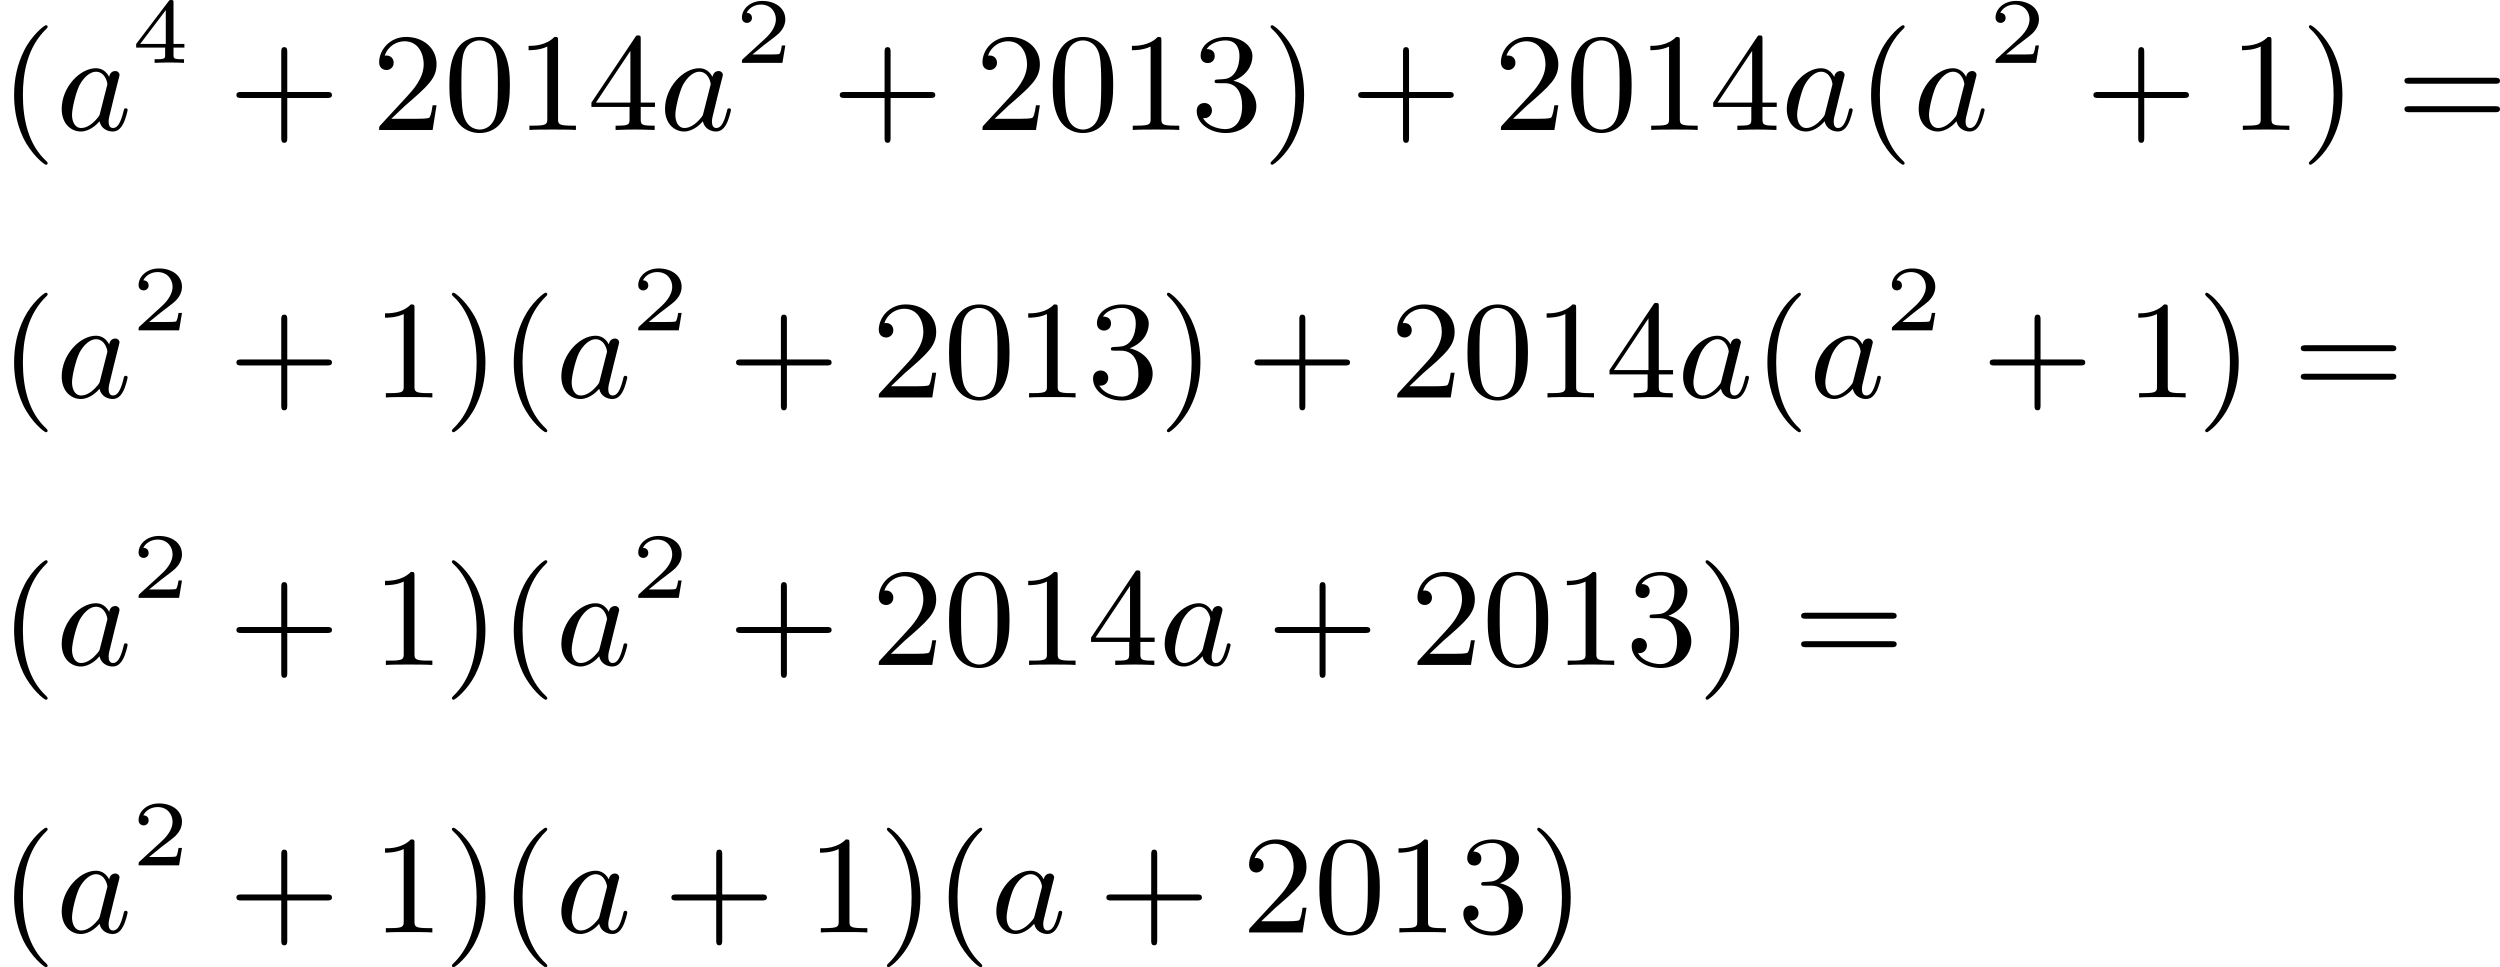 <?xml version='1.0' encoding='UTF-8'?>
<!-- This file was generated by dvisvgm 2.13.3 -->
<svg version='1.1' xmlns='http://www.w3.org/2000/svg' xmlns:xlink='http://www.w3.org/1999/xlink' width='320.946pt' height='124.173pt' viewBox='167.771 446.797 320.946 124.173'>
<defs>
<path id='g4-50' d='M3.216-1.118H2.995C2.983-1.034 2.923-.64 2.833-.574C2.792-.538 2.307-.538 2.224-.538H1.106L1.871-1.16C2.074-1.321 2.606-1.704 2.792-1.883C2.971-2.062 3.216-2.367 3.216-2.792C3.216-3.539 2.54-3.975 1.739-3.975C.968-3.975 .43-3.467 .43-2.905C.43-2.6 .687-2.564 .753-2.564C.903-2.564 1.076-2.672 1.076-2.887C1.076-3.019 .998-3.21 .735-3.21C.873-3.515 1.237-3.742 1.65-3.742C2.277-3.742 2.612-3.276 2.612-2.792C2.612-2.367 2.331-1.931 1.913-1.548L.496-.251C.436-.191 .43-.185 .43 0H3.031L3.216-1.118Z'/>
<path id='g4-52' d='M3.371-.98V-1.213H2.672V-3.856C2.672-3.993 2.672-4.035 2.523-4.035C2.415-4.035 2.403-4.017 2.349-3.945L.275-1.213V-.98H2.134V-.502C2.134-.305 2.134-.233 1.632-.233H1.459V0C1.578-.006 2.14-.024 2.403-.024S3.228-.006 3.347 0V-.233H3.174C2.672-.233 2.672-.305 2.672-.502V-.98H3.371ZM2.176-3.383V-1.213H.532L2.176-3.383Z'/>
<path id='g6-40' d='M3.058 2.134C3.058 2.089 3.031 2.062 2.977 2C1.82 .941 1.47-.672 1.47-2.242C1.47-3.631 1.739-5.317 3.004-6.519C3.04-6.554 3.058-6.581 3.058-6.626C3.058-6.689 3.013-6.725 2.95-6.725C2.842-6.725 2.035-6.079 1.551-5.102C1.121-4.241 .906-3.318 .906-2.251C.906-1.605 .986-.583 1.479 .475C2.008 1.578 2.842 2.233 2.95 2.233C3.013 2.233 3.058 2.197 3.058 2.134Z'/>
<path id='g6-41' d='M2.672-2.251C2.672-2.986 2.564-3.972 2.098-4.967C1.569-6.07 .735-6.725 .628-6.725C.538-6.725 .52-6.653 .52-6.626C.52-6.581 .538-6.554 .601-6.492C1.121-6.025 2.107-4.806 2.107-2.251C2.107-.968 1.874 .816 .574 2.026C.556 2.053 .52 2.089 .52 2.134C.52 2.161 .538 2.233 .628 2.233C.735 2.233 1.542 1.587 2.026 .61C2.457-.251 2.672-1.175 2.672-2.251Z'/>
<path id='g6-43' d='M6.33-2.053C6.456-2.053 6.644-2.053 6.644-2.242C6.644-2.439 6.474-2.439 6.33-2.439H3.775V-5.003C3.775-5.147 3.775-5.317 3.578-5.317C3.389-5.317 3.389-5.129 3.389-5.003V-2.439H.825C.699-2.439 .511-2.439 .511-2.251C.511-2.053 .681-2.053 .825-2.053H3.389V.511C3.389 .655 3.389 .825 3.587 .825C3.775 .825 3.775 .637 3.775 .511V-2.053H6.33Z'/>
<path id='g6-48' d='M4.241-2.869C4.241-3.47 4.214-4.241 3.9-4.914C3.506-5.756 2.824-5.972 2.304-5.972C1.766-5.972 1.085-5.756 .69-4.896C.403-4.277 .359-3.551 .359-2.869C.359-2.286 .377-1.417 .762-.708C1.184 .054 1.883 .197 2.295 .197C2.878 .197 3.542-.054 3.918-.879C4.187-1.479 4.241-2.152 4.241-2.869ZM2.304-.027C2.035-.027 1.39-.152 1.219-1.166C1.13-1.695 1.13-2.466 1.13-2.977C1.13-3.587 1.13-4.295 1.237-4.788C1.417-5.586 1.991-5.747 2.295-5.747C2.636-5.747 3.201-5.568 3.371-4.734C3.47-4.241 3.47-3.542 3.47-2.977C3.47-2.421 3.47-1.668 3.38-1.139C3.192-.117 2.529-.027 2.304-.027Z'/>
<path id='g6-49' d='M2.726-5.73C2.726-5.954 2.717-5.972 2.493-5.972C1.937-5.398 1.112-5.398 .834-5.398V-5.12C1.004-5.12 1.551-5.12 2.035-5.353V-.717C2.035-.386 2.008-.278 1.175-.278H.888V0C1.21-.027 2.008-.027 2.376-.027S3.551-.027 3.873 0V-.278H3.587C2.753-.278 2.726-.386 2.726-.717V-5.73Z'/>
<path id='g6-50' d='M4.142-1.587H3.891C3.873-1.47 3.802-.941 3.685-.798C3.631-.717 3.013-.717 2.833-.717H1.237L2.125-1.56C3.596-2.833 4.142-3.309 4.142-4.223C4.142-5.254 3.291-5.972 2.188-5.972C1.157-5.972 .457-5.156 .457-4.34C.457-3.891 .843-3.847 .924-3.847C1.121-3.847 1.39-3.99 1.39-4.313C1.39-4.582 1.201-4.779 .924-4.779C.879-4.779 .852-4.779 .816-4.77C1.031-5.407 1.605-5.694 2.089-5.694C3.004-5.694 3.318-4.842 3.318-4.223C3.318-3.309 2.627-2.564 2.197-2.098L.556-.323C.457-.224 .457-.206 .457 0H3.891L4.142-1.587Z'/>
<path id='g6-51' d='M2.735-3.156C3.569-3.47 3.963-4.125 3.963-4.743C3.963-5.434 3.201-5.972 2.268-5.972S.637-5.443 .637-4.761C.637-4.465 .834-4.295 1.094-4.295S1.542-4.483 1.542-4.743C1.542-5.057 1.327-5.192 1.022-5.192C1.255-5.568 1.802-5.747 2.242-5.747C2.986-5.747 3.129-5.156 3.129-4.734C3.129-4.465 3.075-4.035 2.851-3.694C2.573-3.291 2.26-3.273 2-3.255C1.775-3.237 1.757-3.237 1.686-3.237C1.605-3.228 1.533-3.219 1.533-3.12C1.533-3.004 1.605-3.004 1.757-3.004H2.179C2.959-3.004 3.3-2.376 3.3-1.524C3.3-.377 2.69-.054 2.233-.054C2.062-.054 1.193-.099 .789-.762C1.112-.717 1.363-.941 1.363-1.246C1.363-1.542 1.139-1.731 .879-1.731C.655-1.731 .386-1.596 .386-1.219C.386-.421 1.219 .197 2.26 .197C3.38 .197 4.214-.61 4.214-1.524C4.214-2.304 3.596-2.968 2.735-3.156Z'/>
<path id='g6-52' d='M.26-1.757V-1.479H2.708V-.708C2.708-.377 2.681-.278 2.008-.278H1.811V0C2.376-.027 3.004-.027 3.067-.027C3.111-.027 3.757-.027 4.322 0V-.278H4.125C3.452-.278 3.425-.377 3.425-.708V-1.479H4.34V-1.757H3.425V-5.828C3.425-6.007 3.425-6.07 3.255-6.07C3.147-6.07 3.138-6.061 3.058-5.936L.26-1.757ZM.547-1.757L2.762-5.075V-1.757H.547Z'/>
<path id='g6-61' d='M6.348-2.968C6.474-2.968 6.644-2.968 6.644-3.156C6.644-3.353 6.447-3.353 6.312-3.353H.843C.708-3.353 .511-3.353 .511-3.156C.511-2.968 .69-2.968 .807-2.968H6.348ZM6.312-1.139C6.447-1.139 6.644-1.139 6.644-1.336C6.644-1.524 6.474-1.524 6.348-1.524H.807C.69-1.524 .511-1.524 .511-1.336C.511-1.139 .708-1.139 .843-1.139H6.312Z'/>
<path id='g3-97' d='M3.425-3.407C3.255-3.73 2.977-3.963 2.573-3.963C1.533-3.963 .377-2.726 .377-1.354C.377-.368 1.004 .099 1.605 .099C2.188 .099 2.663-.386 2.806-.556C2.905-.063 3.353 .099 3.64 .099C3.9 .099 4.125-.018 4.322-.395C4.483-.69 4.609-1.246 4.609-1.282C4.609-1.327 4.582-1.39 4.492-1.39C4.385-1.39 4.376-1.345 4.34-1.175C4.142-.395 3.945-.126 3.667-.126C3.443-.126 3.389-.341 3.389-.538C3.389-.708 3.434-.888 3.515-1.201L3.739-2.125C3.802-2.349 3.963-3.022 3.999-3.156C4.035-3.282 4.089-3.497 4.089-3.524C4.089-3.667 3.972-3.784 3.811-3.784C3.694-3.784 3.47-3.712 3.425-3.407ZM2.842-1.094C2.798-.924 2.798-.915 2.654-.744C2.331-.359 1.964-.126 1.632-.126C1.193-.126 1.04-.583 1.04-.968C1.04-1.408 1.3-2.439 1.515-2.869C1.802-3.407 2.215-3.739 2.573-3.739C3.174-3.739 3.309-3.022 3.309-2.959C3.309-2.914 3.291-2.86 3.282-2.824L2.842-1.094Z'/>
</defs>
<g id='page2' transform='matrix(2 0 0 2 0 0)'>
<use x='83.885' y='231.741' xlink:href='#g6-40'/>
<use x='87.469' y='231.741' xlink:href='#g3-97'/>
<use x='92.351' y='227.433' xlink:href='#g4-52'/>
<use x='98.55' y='231.741' xlink:href='#g6-43'/>
<use x='107.765' y='231.741' xlink:href='#g6-50'/>
<use x='112.373' y='231.741' xlink:href='#g6-48'/>
<use x='116.981' y='231.741' xlink:href='#g6-49'/>
<use x='121.588' y='231.741' xlink:href='#g6-52'/>
<use x='126.196' y='231.741' xlink:href='#g3-97'/>
<use x='131.078' y='227.433' xlink:href='#g4-50'/>
<use x='137.277' y='231.741' xlink:href='#g6-43'/>
<use x='146.492' y='231.741' xlink:href='#g6-50'/>
<use x='151.1' y='231.741' xlink:href='#g6-48'/>
<use x='155.708' y='231.741' xlink:href='#g6-49'/>
<use x='160.316' y='231.741' xlink:href='#g6-51'/>
<use x='164.923' y='231.741' xlink:href='#g6-41'/>
<use x='170.555' y='231.741' xlink:href='#g6-43'/>
<use x='179.77' y='231.741' xlink:href='#g6-50'/>
<use x='184.378' y='231.741' xlink:href='#g6-48'/>
<use x='188.986' y='231.741' xlink:href='#g6-49'/>
<use x='193.593' y='231.741' xlink:href='#g6-52'/>
<use x='198.201' y='231.741' xlink:href='#g3-97'/>
<use x='203.083' y='231.741' xlink:href='#g6-40'/>
<use x='206.667' y='231.741' xlink:href='#g3-97'/>
<use x='211.549' y='227.433' xlink:href='#g4-50'/>
<use x='217.748' y='231.741' xlink:href='#g6-43'/>
<use x='226.963' y='231.741' xlink:href='#g6-49'/>
<use x='231.571' y='231.741' xlink:href='#g6-41'/>
<use x='237.714' y='231.741' xlink:href='#g6-61'/>
<use x='83.885' y='248.911' xlink:href='#g6-40'/>
<use x='87.469' y='248.911' xlink:href='#g3-97'/>
<use x='92.351' y='244.604' xlink:href='#g4-50'/>
<use x='98.55' y='248.911' xlink:href='#g6-43'/>
<use x='107.765' y='248.911' xlink:href='#g6-49'/>
<use x='112.373' y='248.911' xlink:href='#g6-41'/>
<use x='115.957' y='248.911' xlink:href='#g6-40'/>
<use x='119.541' y='248.911' xlink:href='#g3-97'/>
<use x='124.423' y='244.604' xlink:href='#g4-50'/>
<use x='130.621' y='248.911' xlink:href='#g6-43'/>
<use x='139.837' y='248.911' xlink:href='#g6-50'/>
<use x='144.445' y='248.911' xlink:href='#g6-48'/>
<use x='149.052' y='248.911' xlink:href='#g6-49'/>
<use x='153.66' y='248.911' xlink:href='#g6-51'/>
<use x='158.268' y='248.911' xlink:href='#g6-41'/>
<use x='163.899' y='248.911' xlink:href='#g6-43'/>
<use x='173.115' y='248.911' xlink:href='#g6-50'/>
<use x='177.722' y='248.911' xlink:href='#g6-48'/>
<use x='182.33' y='248.911' xlink:href='#g6-49'/>
<use x='186.938' y='248.911' xlink:href='#g6-52'/>
<use x='191.545' y='248.911' xlink:href='#g3-97'/>
<use x='196.427' y='248.911' xlink:href='#g6-40'/>
<use x='200.011' y='248.911' xlink:href='#g3-97'/>
<use x='204.893' y='244.604' xlink:href='#g4-50'/>
<use x='211.092' y='248.911' xlink:href='#g6-43'/>
<use x='220.307' y='248.911' xlink:href='#g6-49'/>
<use x='224.915' y='248.911' xlink:href='#g6-41'/>
<use x='231.059' y='248.911' xlink:href='#g6-61'/>
<use x='83.885' y='266.082' xlink:href='#g6-40'/>
<use x='87.469' y='266.082' xlink:href='#g3-97'/>
<use x='92.351' y='261.775' xlink:href='#g4-50'/>
<use x='98.55' y='266.082' xlink:href='#g6-43'/>
<use x='107.765' y='266.082' xlink:href='#g6-49'/>
<use x='112.373' y='266.082' xlink:href='#g6-41'/>
<use x='115.957' y='266.082' xlink:href='#g6-40'/>
<use x='119.541' y='266.082' xlink:href='#g3-97'/>
<use x='124.423' y='261.775' xlink:href='#g4-50'/>
<use x='130.621' y='266.082' xlink:href='#g6-43'/>
<use x='139.837' y='266.082' xlink:href='#g6-50'/>
<use x='144.445' y='266.082' xlink:href='#g6-48'/>
<use x='149.052' y='266.082' xlink:href='#g6-49'/>
<use x='153.66' y='266.082' xlink:href='#g6-52'/>
<use x='158.268' y='266.082' xlink:href='#g3-97'/>
<use x='165.198' y='266.082' xlink:href='#g6-43'/>
<use x='174.413' y='266.082' xlink:href='#g6-50'/>
<use x='179.021' y='266.082' xlink:href='#g6-48'/>
<use x='183.628' y='266.082' xlink:href='#g6-49'/>
<use x='188.236' y='266.082' xlink:href='#g6-51'/>
<use x='192.844' y='266.082' xlink:href='#g6-41'/>
<use x='198.987' y='266.082' xlink:href='#g6-61'/>
<use x='83.885' y='283.252' xlink:href='#g6-40'/>
<use x='87.469' y='283.252' xlink:href='#g3-97'/>
<use x='92.351' y='278.945' xlink:href='#g4-50'/>
<use x='98.55' y='283.252' xlink:href='#g6-43'/>
<use x='107.765' y='283.252' xlink:href='#g6-49'/>
<use x='112.373' y='283.252' xlink:href='#g6-41'/>
<use x='115.957' y='283.252' xlink:href='#g6-40'/>
<use x='119.541' y='283.252' xlink:href='#g3-97'/>
<use x='126.47' y='283.252' xlink:href='#g6-43'/>
<use x='135.686' y='283.252' xlink:href='#g6-49'/>
<use x='140.294' y='283.252' xlink:href='#g6-41'/>
<use x='143.877' y='283.252' xlink:href='#g6-40'/>
<use x='147.461' y='283.252' xlink:href='#g3-97'/>
<use x='154.391' y='283.252' xlink:href='#g6-43'/>
<use x='163.606' y='283.252' xlink:href='#g6-50'/>
<use x='168.214' y='283.252' xlink:href='#g6-48'/>
<use x='172.822' y='283.252' xlink:href='#g6-49'/>
<use x='177.429' y='283.252' xlink:href='#g6-51'/>
<use x='182.037' y='283.252' xlink:href='#g6-41'/>
</g>
</svg>